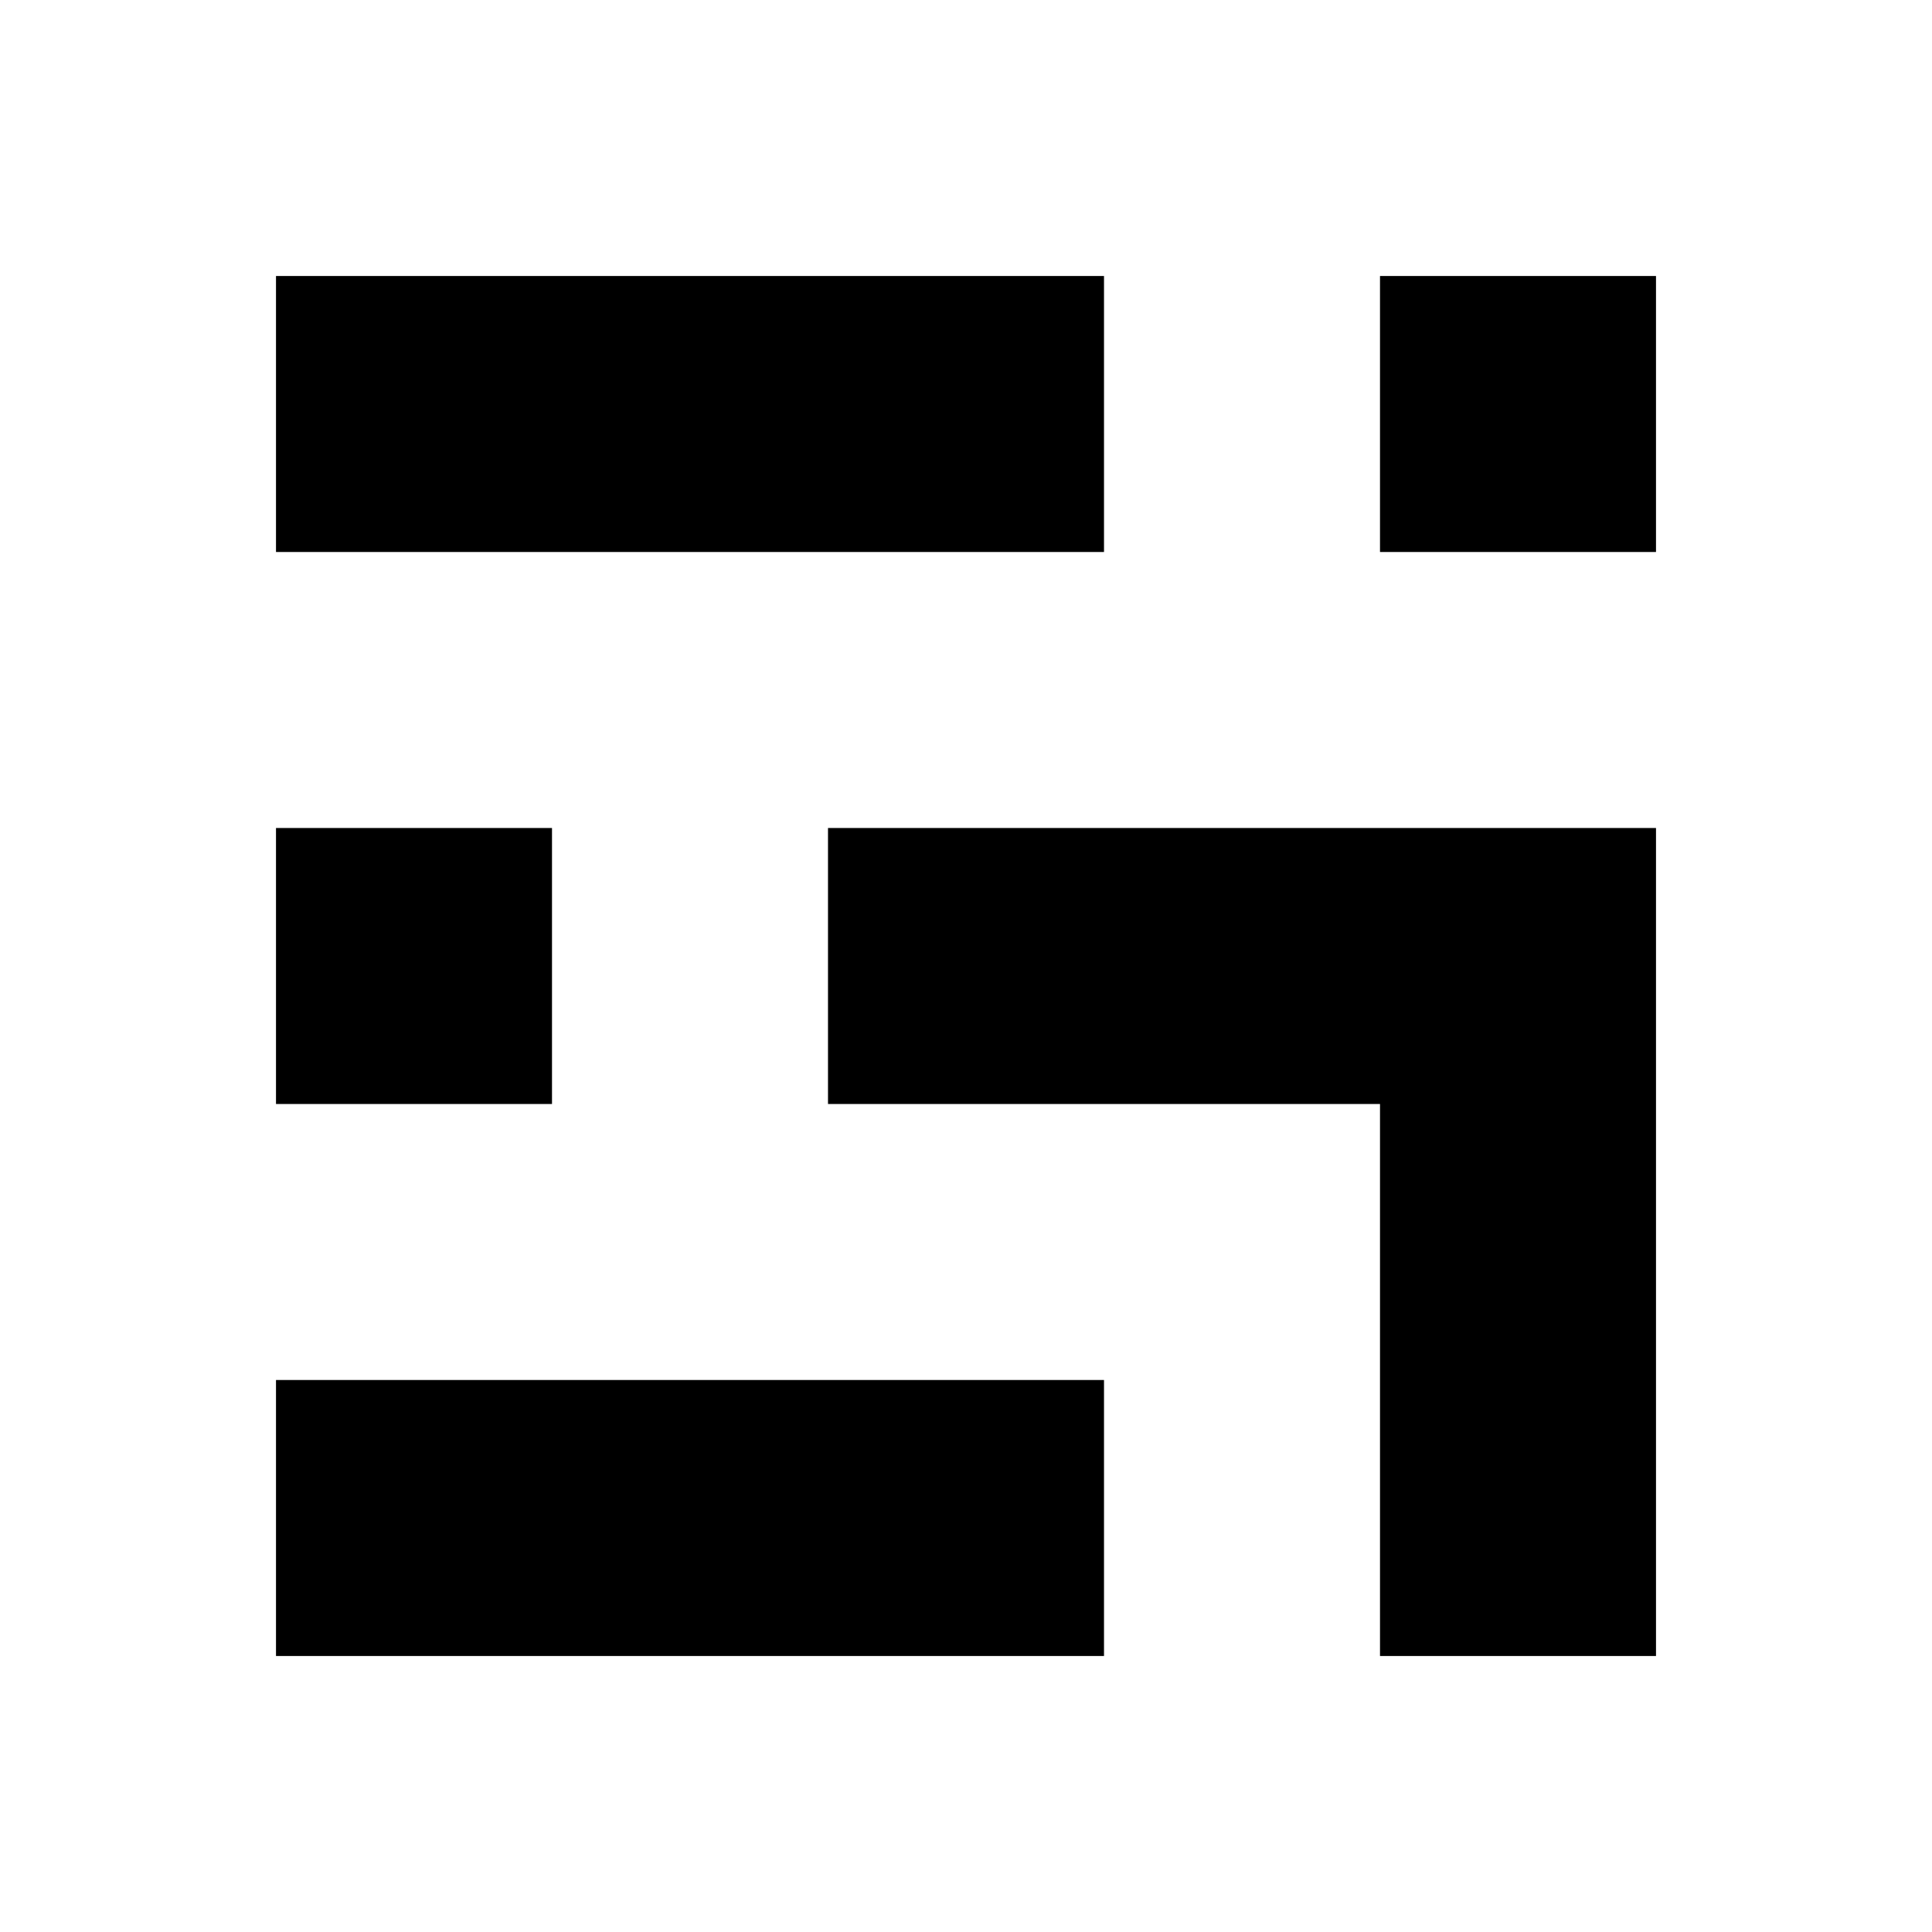 <?xml version="1.0" standalone="no"?>
<!DOCTYPE svg PUBLIC "-//W3C//DTD SVG 20010904//EN"
 "http://www.w3.org/TR/2001/REC-SVG-20010904/DTD/svg10.dtd">
<svg version="1.0" xmlns="http://www.w3.org/2000/svg"
 width="700pt" height="700pt" viewBox="0 0 700 700"
 preserveAspectRatio="xMidYMid meet">
<g transform="translate(0,700) scale(0.1,-0.1)"
fill="#000000" stroke="none">
<path d="M1000 5500 l0 -500 1500 0 1500 0 0 500 0 500 -1500 0 -1500 0 0
-500z"/>
<path d="M5000 5500 l0 -500 500 0 500 0 0 500 0 500 -500 0 -500 0 0 -500z"/>
<path d="M1000 3500 l0 -500 500 0 500 0 0 500 0 500 -500 0 -500 0 0 -500z"/>
<path d="M3000 3500 l0 -500 1000 0 1000 0 0 -1000 0 -1000 500 0 500 0 0
1500 0 1500 -1500 0 -1500 0 0 -500z"/>
<path d="M1000 1500 l0 -500 1500 0 1500 0 0 500 0 500 -1500 0 -1500 0 0
-500z"/>
</g>
</svg>
